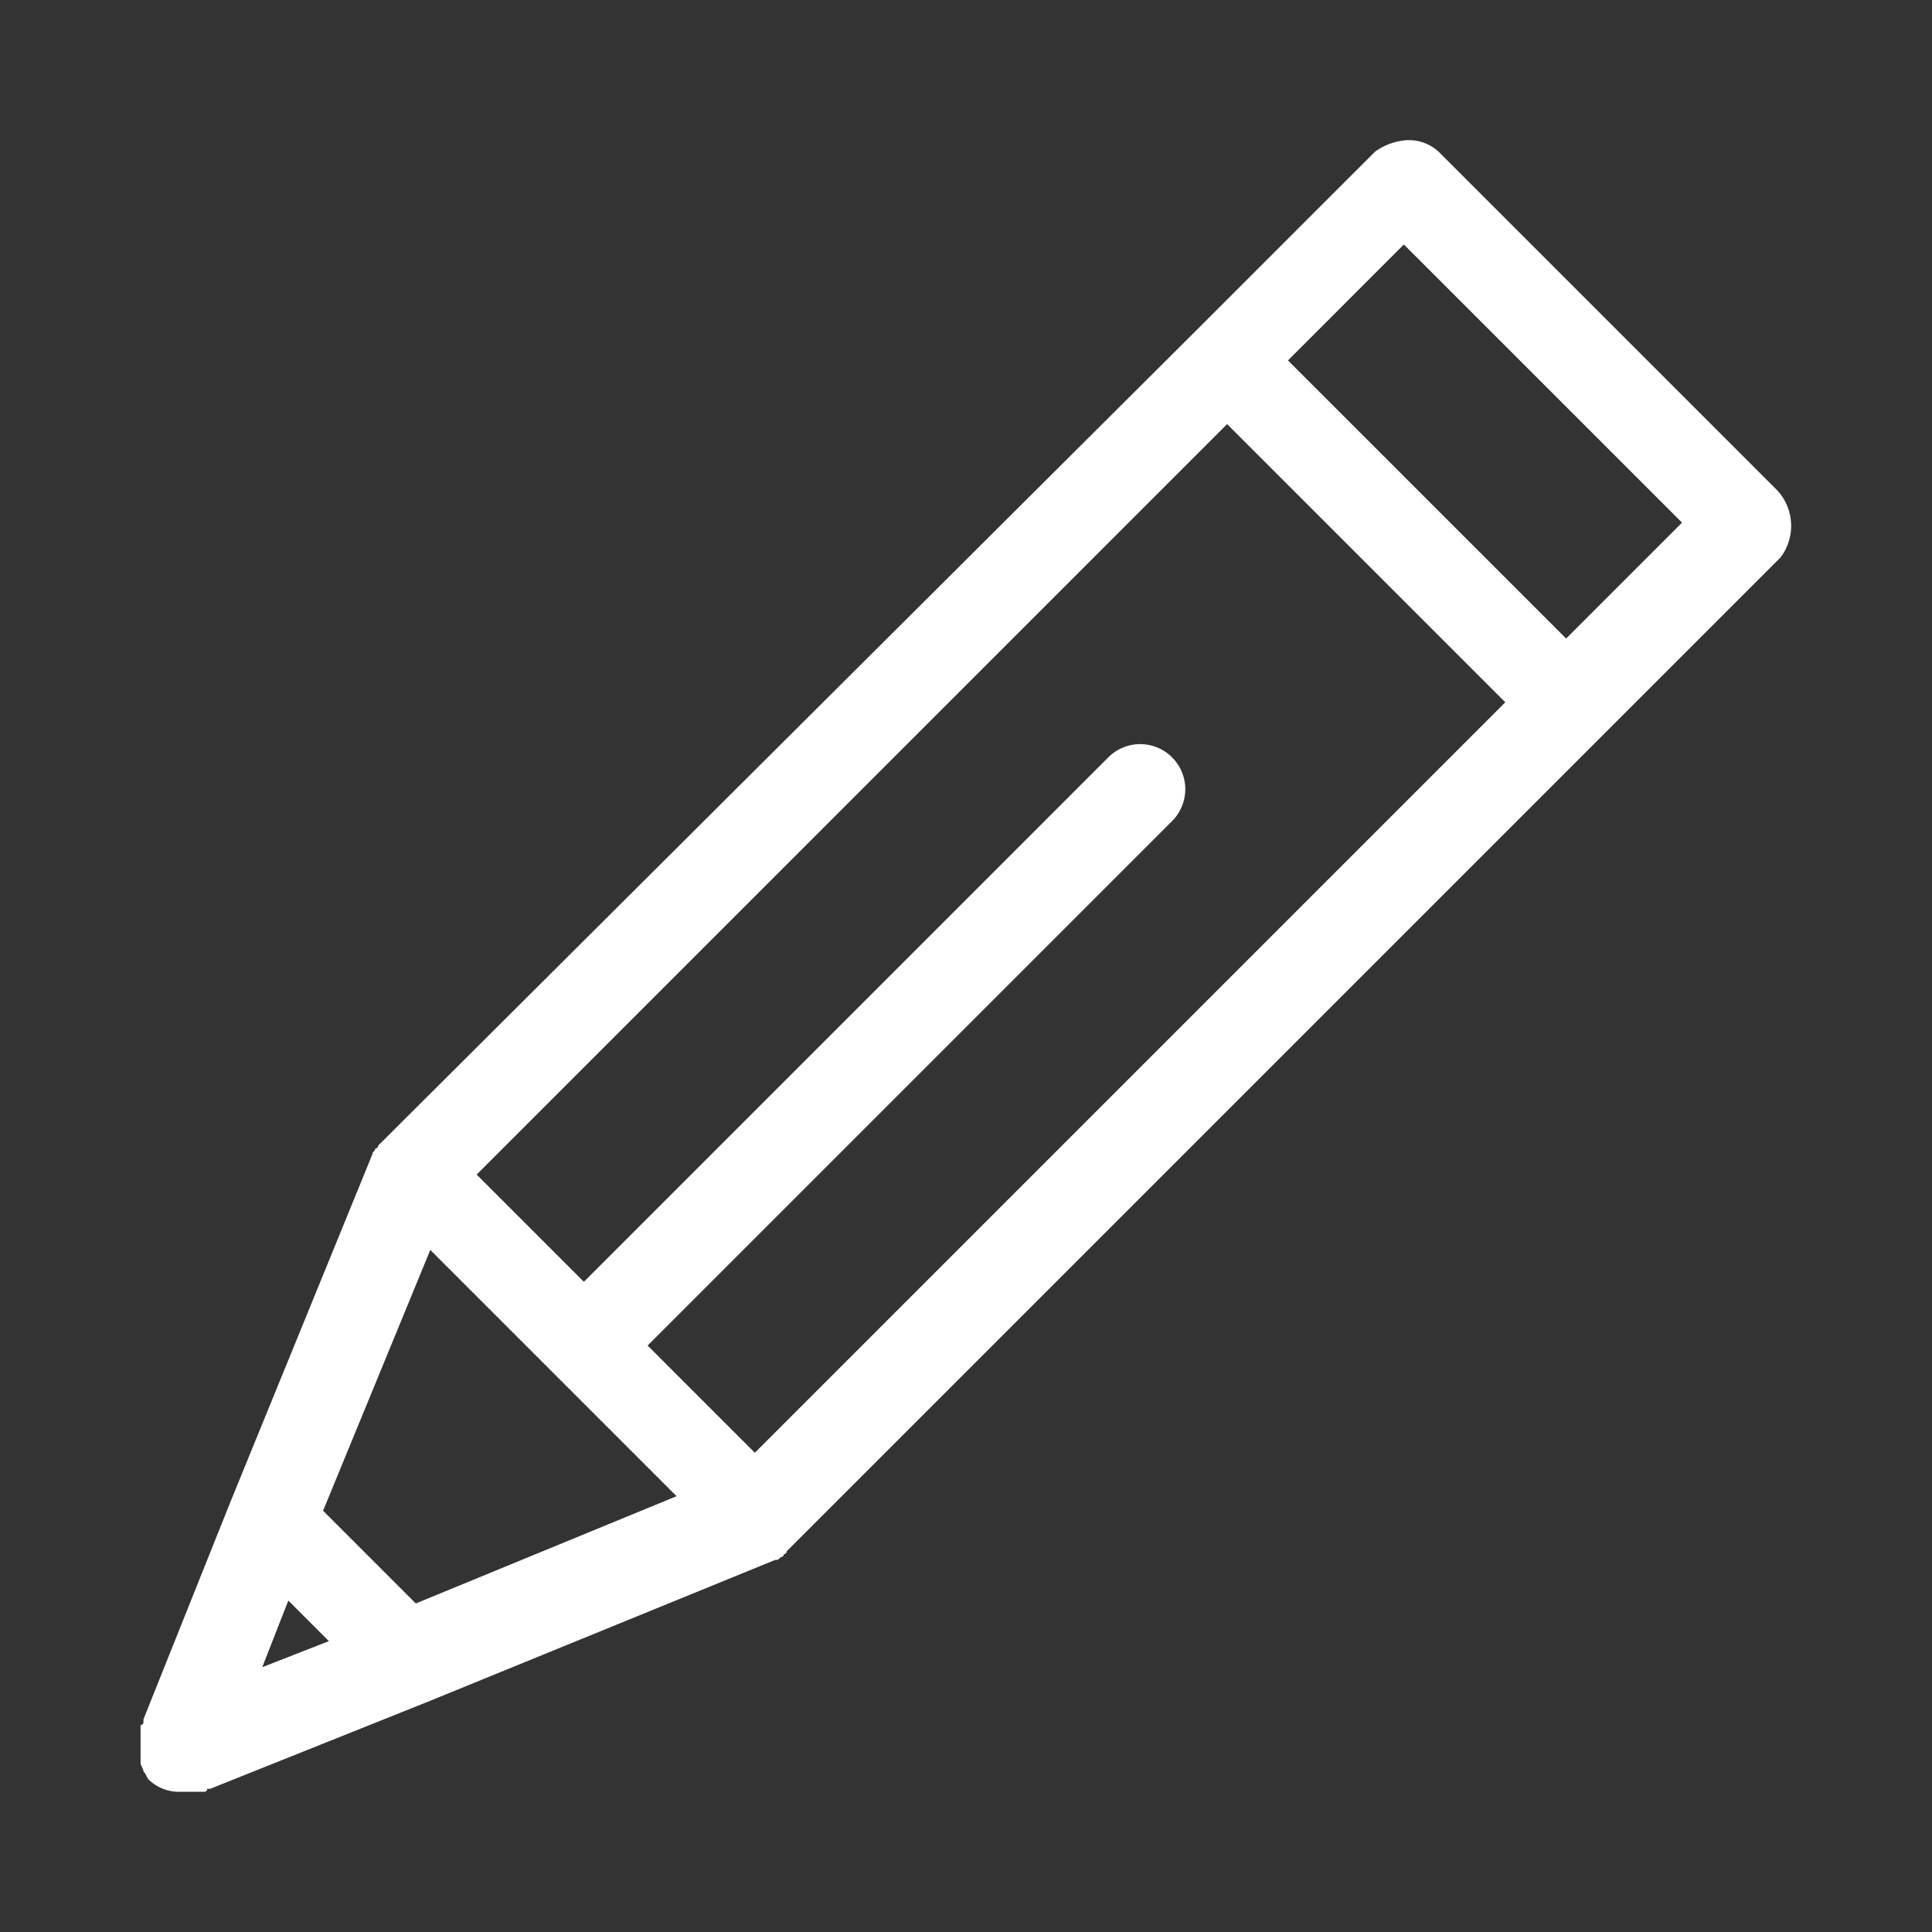 <svg xmlns="http://www.w3.org/2000/svg" xmlns:xlink="http://www.w3.org/1999/xlink" width="193" height="193" viewBox="0 0 193 193">
  <rect x="0" y="0" width="193" height="193" fill="#333333" stroke="none"/>
  <defs>
    <clipPath id="clip-write">
      <rect width="193" height="193"/>
    </clipPath>
  </defs>
  <g id="write" clip-path="url(#clip-write)">
    <path id="Path_2768" data-name="Path 2768" d="M475.543,87.724,441.677,53.858a4.353,4.353,0,0,0-3.184-1.158,6.07,6.07,0,0,0-3.184,1.158L417.362,71.8h0l-81.337,81.048h0l-.289.289h0a.283.283,0,0,1-.289.289h0c0,.289-.289.289-.289.579l-14.183,34.735-8.684,21.709h0v.289a.283.283,0,0,1-.289.289v2.026h0v1.158h0v.579h0c0,.289.289.579.289.868.289.289.289.579.579.868h0a4.353,4.353,0,0,0,3.184,1.158h2.316a.284.284,0,0,0,.289-.289h.289l21.709-8.684h0l34.735-14.183c.289,0,.289,0,.579-.289h0a.283.283,0,0,0,.289-.289h0a.284.284,0,0,0,.289-.289h0l81.337-81.337h0l17.946-17.946a5.233,5.233,0,0,0-.29-6.657m-9.552,3.184-11.578,11.578L426.625,74.7,438.2,63.12Zm-45.445-9.842,27.788,27.788-74.969,74.969-10.71-10.71,52.392-52.392a4.5,4.5,0,0,0-6.368-6.368l-52.392,52.392-10.71-10.71ZM326.762,198.586l4.052,4.052-6.657,2.605Zm12.736.289-9.263-9.263,10.71-26.051,24.6,24.6Z" transform="translate(-297.96 -38.695)" fill="#fff"/>
  </g>
</svg>
